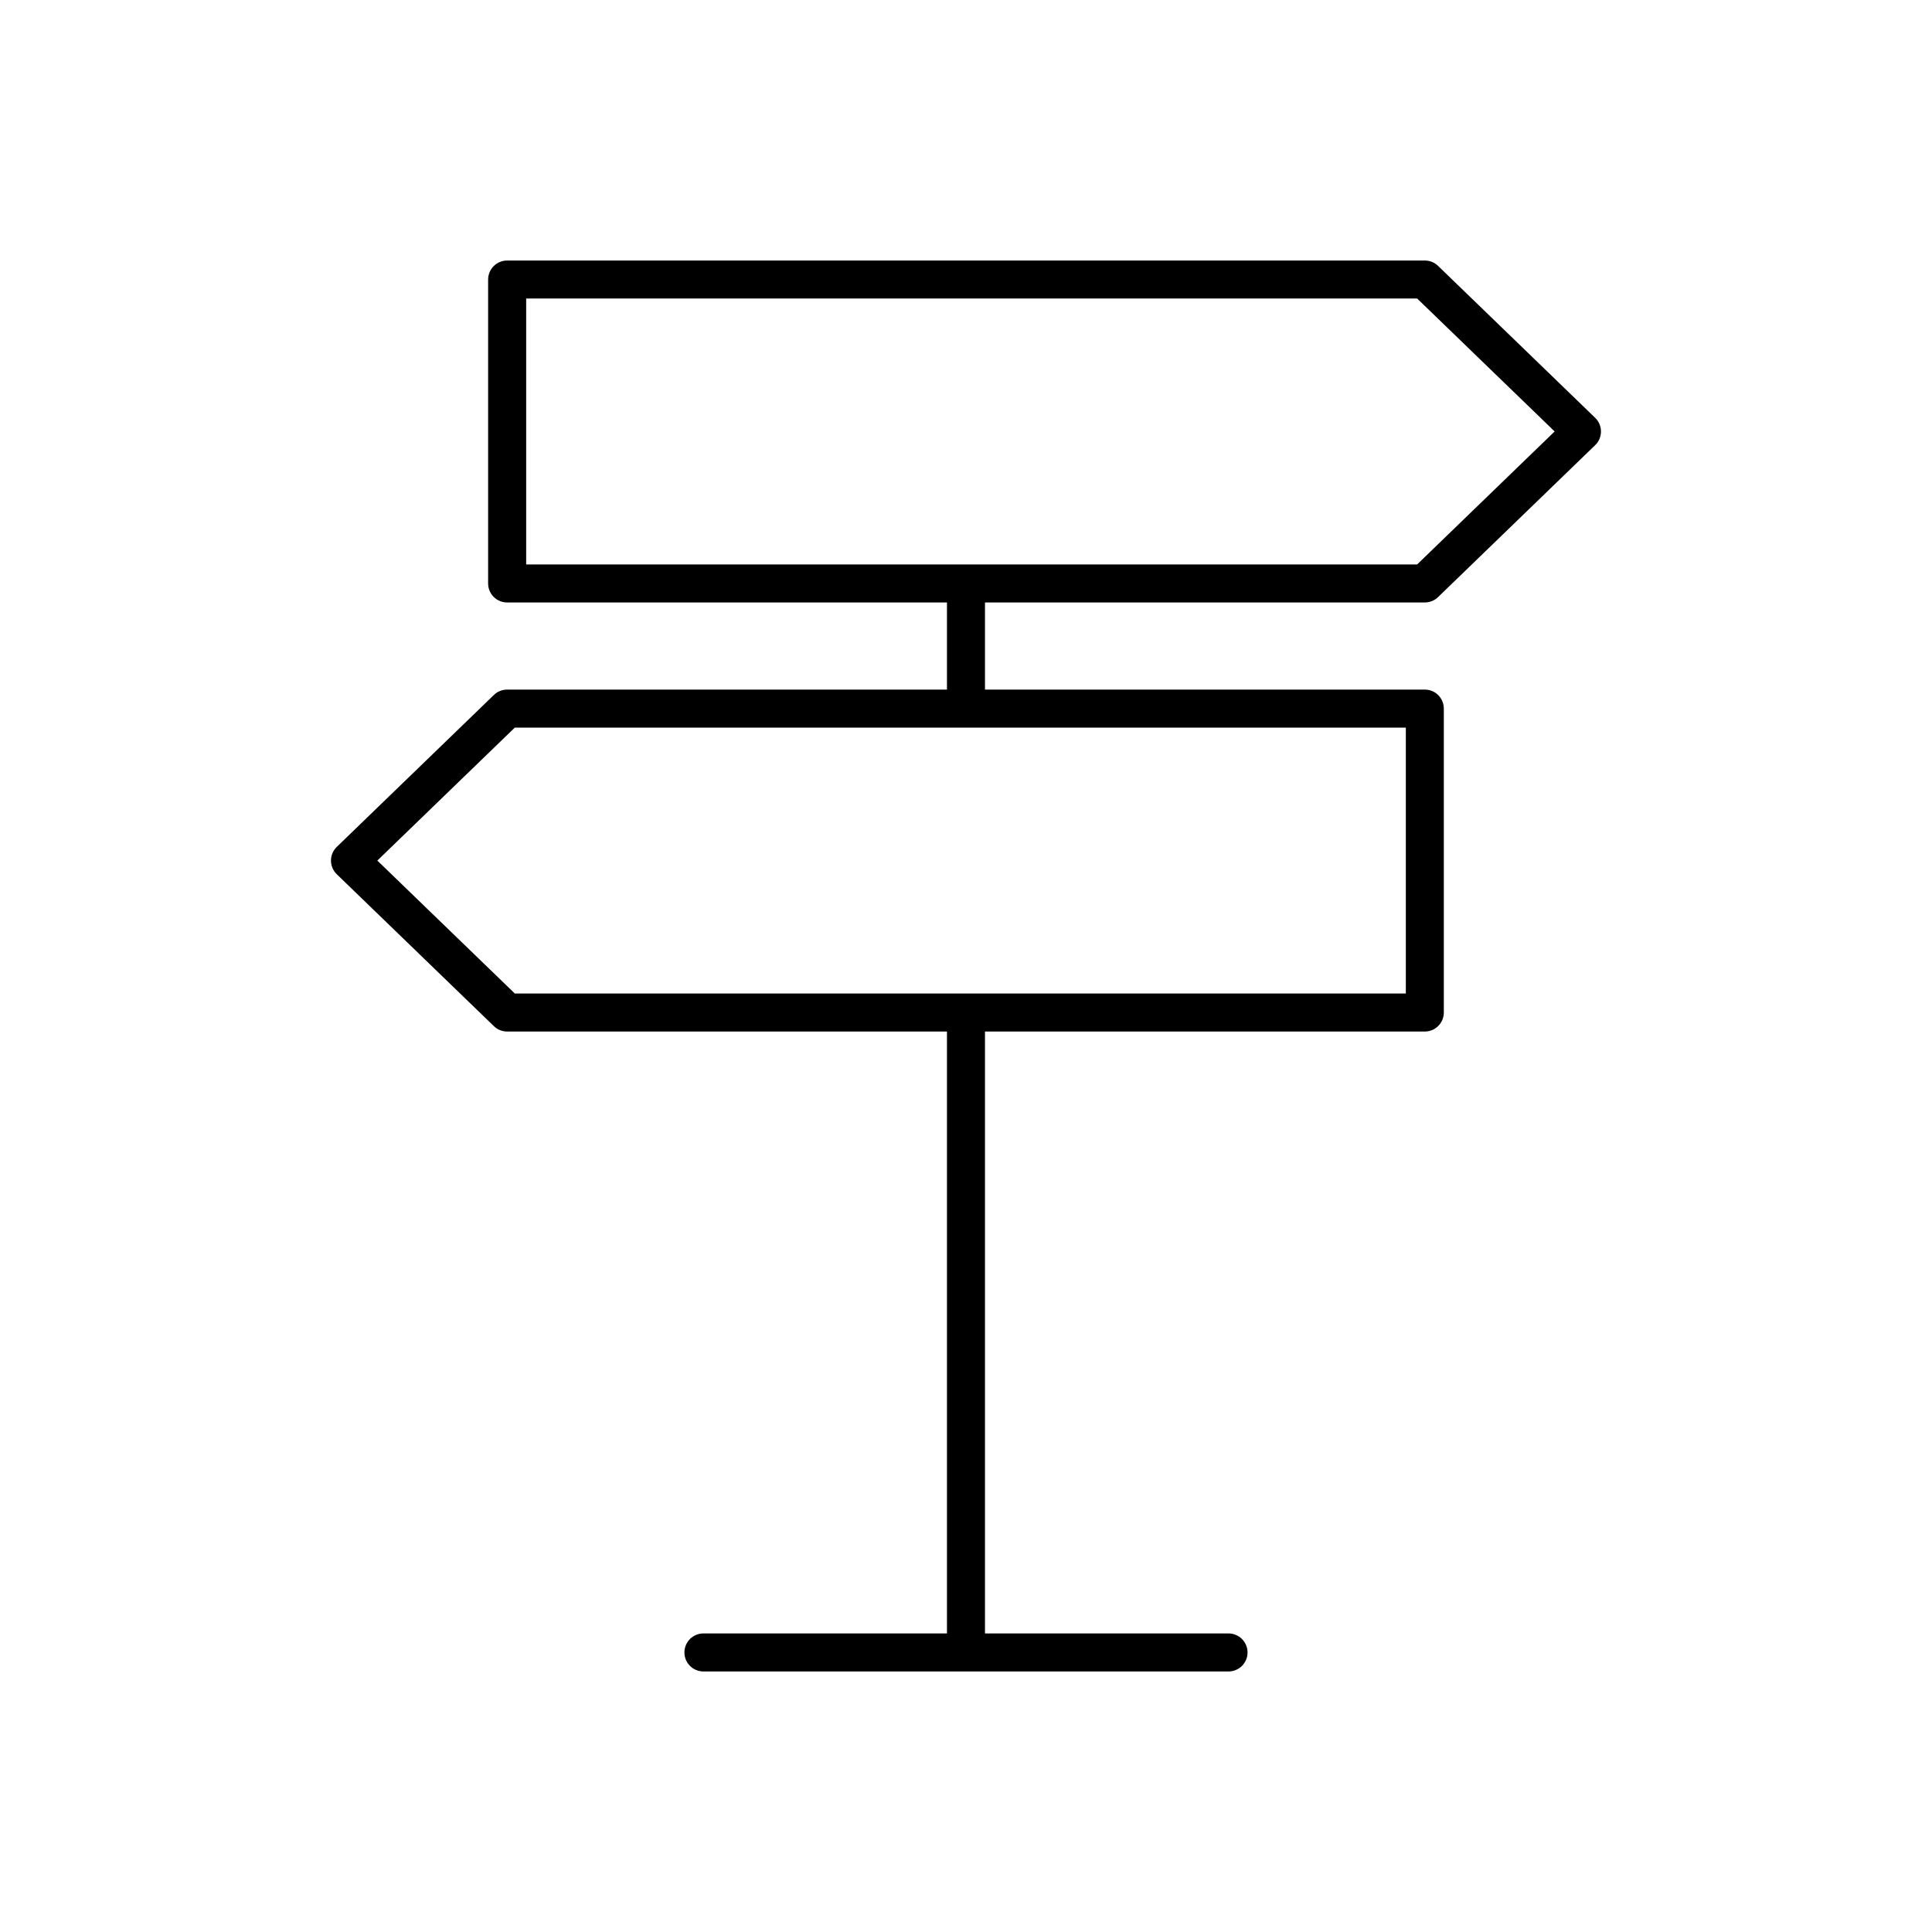 <?xml version="1.0" encoding="UTF-8"?>
<!-- The Best Svg Icon site in the world: iconSvg.co, Visit us! https://iconsvg.co -->
<svg fill="#000000" width="800px" height="800px" version="1.1" viewBox="144 144 512 512" xmlns="http://www.w3.org/2000/svg">
 <path d="m525.1 214.46c-0.938-0.91-2.195-1.418-3.504-1.418h-243.2c-1.336 0-2.617 0.531-3.562 1.477-0.945 0.945-1.477 2.227-1.477 3.562v80.547-0.004c0 1.336 0.531 2.621 1.477 3.562 0.945 0.945 2.227 1.477 3.562 1.477h116.56v23.086h-116.56c-1.309 0-2.562 0.508-3.504 1.418l-41.645 40.273c-0.98 0.949-1.535 2.258-1.535 3.621s0.555 2.672 1.535 3.621l41.645 40.27c0.941 0.91 2.195 1.418 3.504 1.418h116.56v159.51h-64.543c-2.781 0-5.035 2.254-5.035 5.039 0 2.781 2.254 5.035 5.035 5.035h139.16c2.781 0 5.039-2.254 5.039-5.035 0-2.785-2.258-5.039-5.039-5.039h-64.543v-159.51h116.56c1.336 0 2.621-0.531 3.562-1.477 0.945-0.945 1.477-2.227 1.477-3.562v-80.543c0-1.34-0.531-2.621-1.477-3.566-0.941-0.941-2.227-1.473-3.562-1.473h-116.56v-23.086h116.56c1.309 0 2.566-0.508 3.504-1.418l41.645-40.273c0.984-0.949 1.535-2.258 1.535-3.621 0-1.367-0.551-2.672-1.535-3.621zm-8.539 192.83h-236.13l-36.434-35.23 36.434-35.238h236.13zm3-113.71-236.12 0.004v-70.473h236.12l36.434 35.23z"/>
</svg>